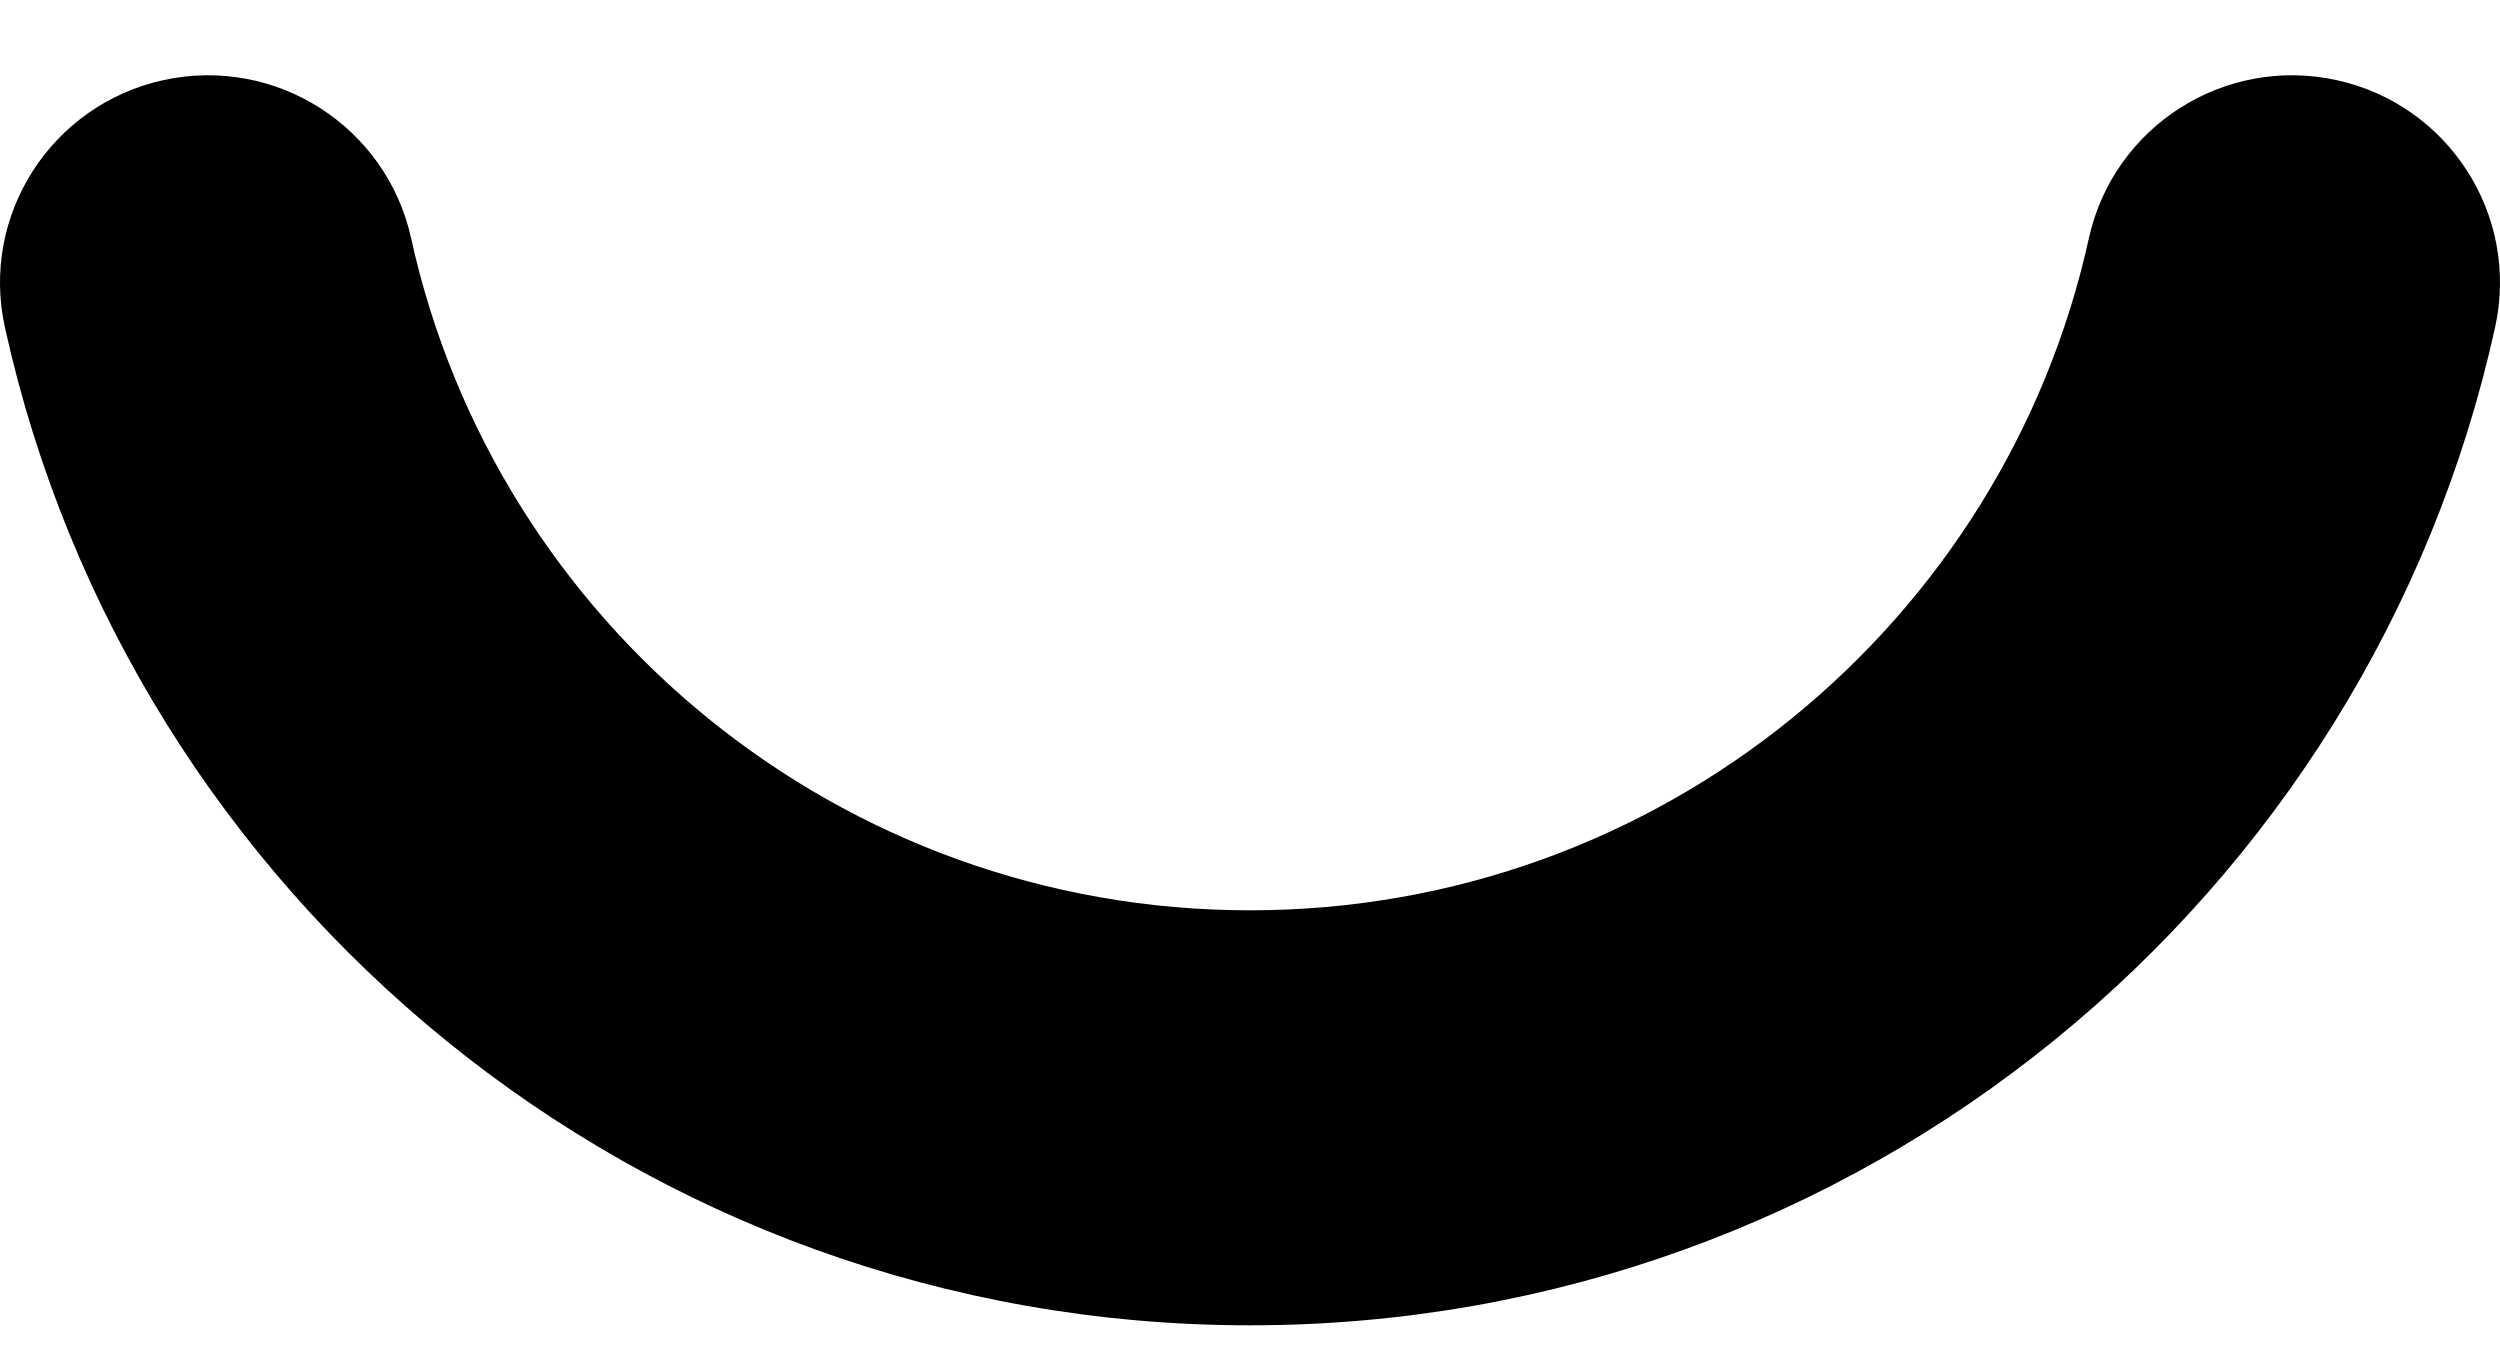 <svg width="24" height="13" viewBox="0 0 24 13" fill="none" xmlns="http://www.w3.org/2000/svg">
<path fill-rule="evenodd" clip-rule="evenodd" d="M22.431 0.769C23.508 1.005 24.19 2.067 23.953 3.142C22.747 8.62 17.857 12.723 12 12.723C6.143 12.723 1.253 8.621 0.047 3.142C-0.19 2.067 0.492 1.005 1.569 0.769C2.646 0.534 3.71 1.213 3.947 2.288C4.759 5.979 8.058 8.739 12 8.739C15.942 8.739 19.241 5.978 20.053 2.288C20.29 1.213 21.354 0.534 22.431 0.769Z" fill="black"/>
</svg>
